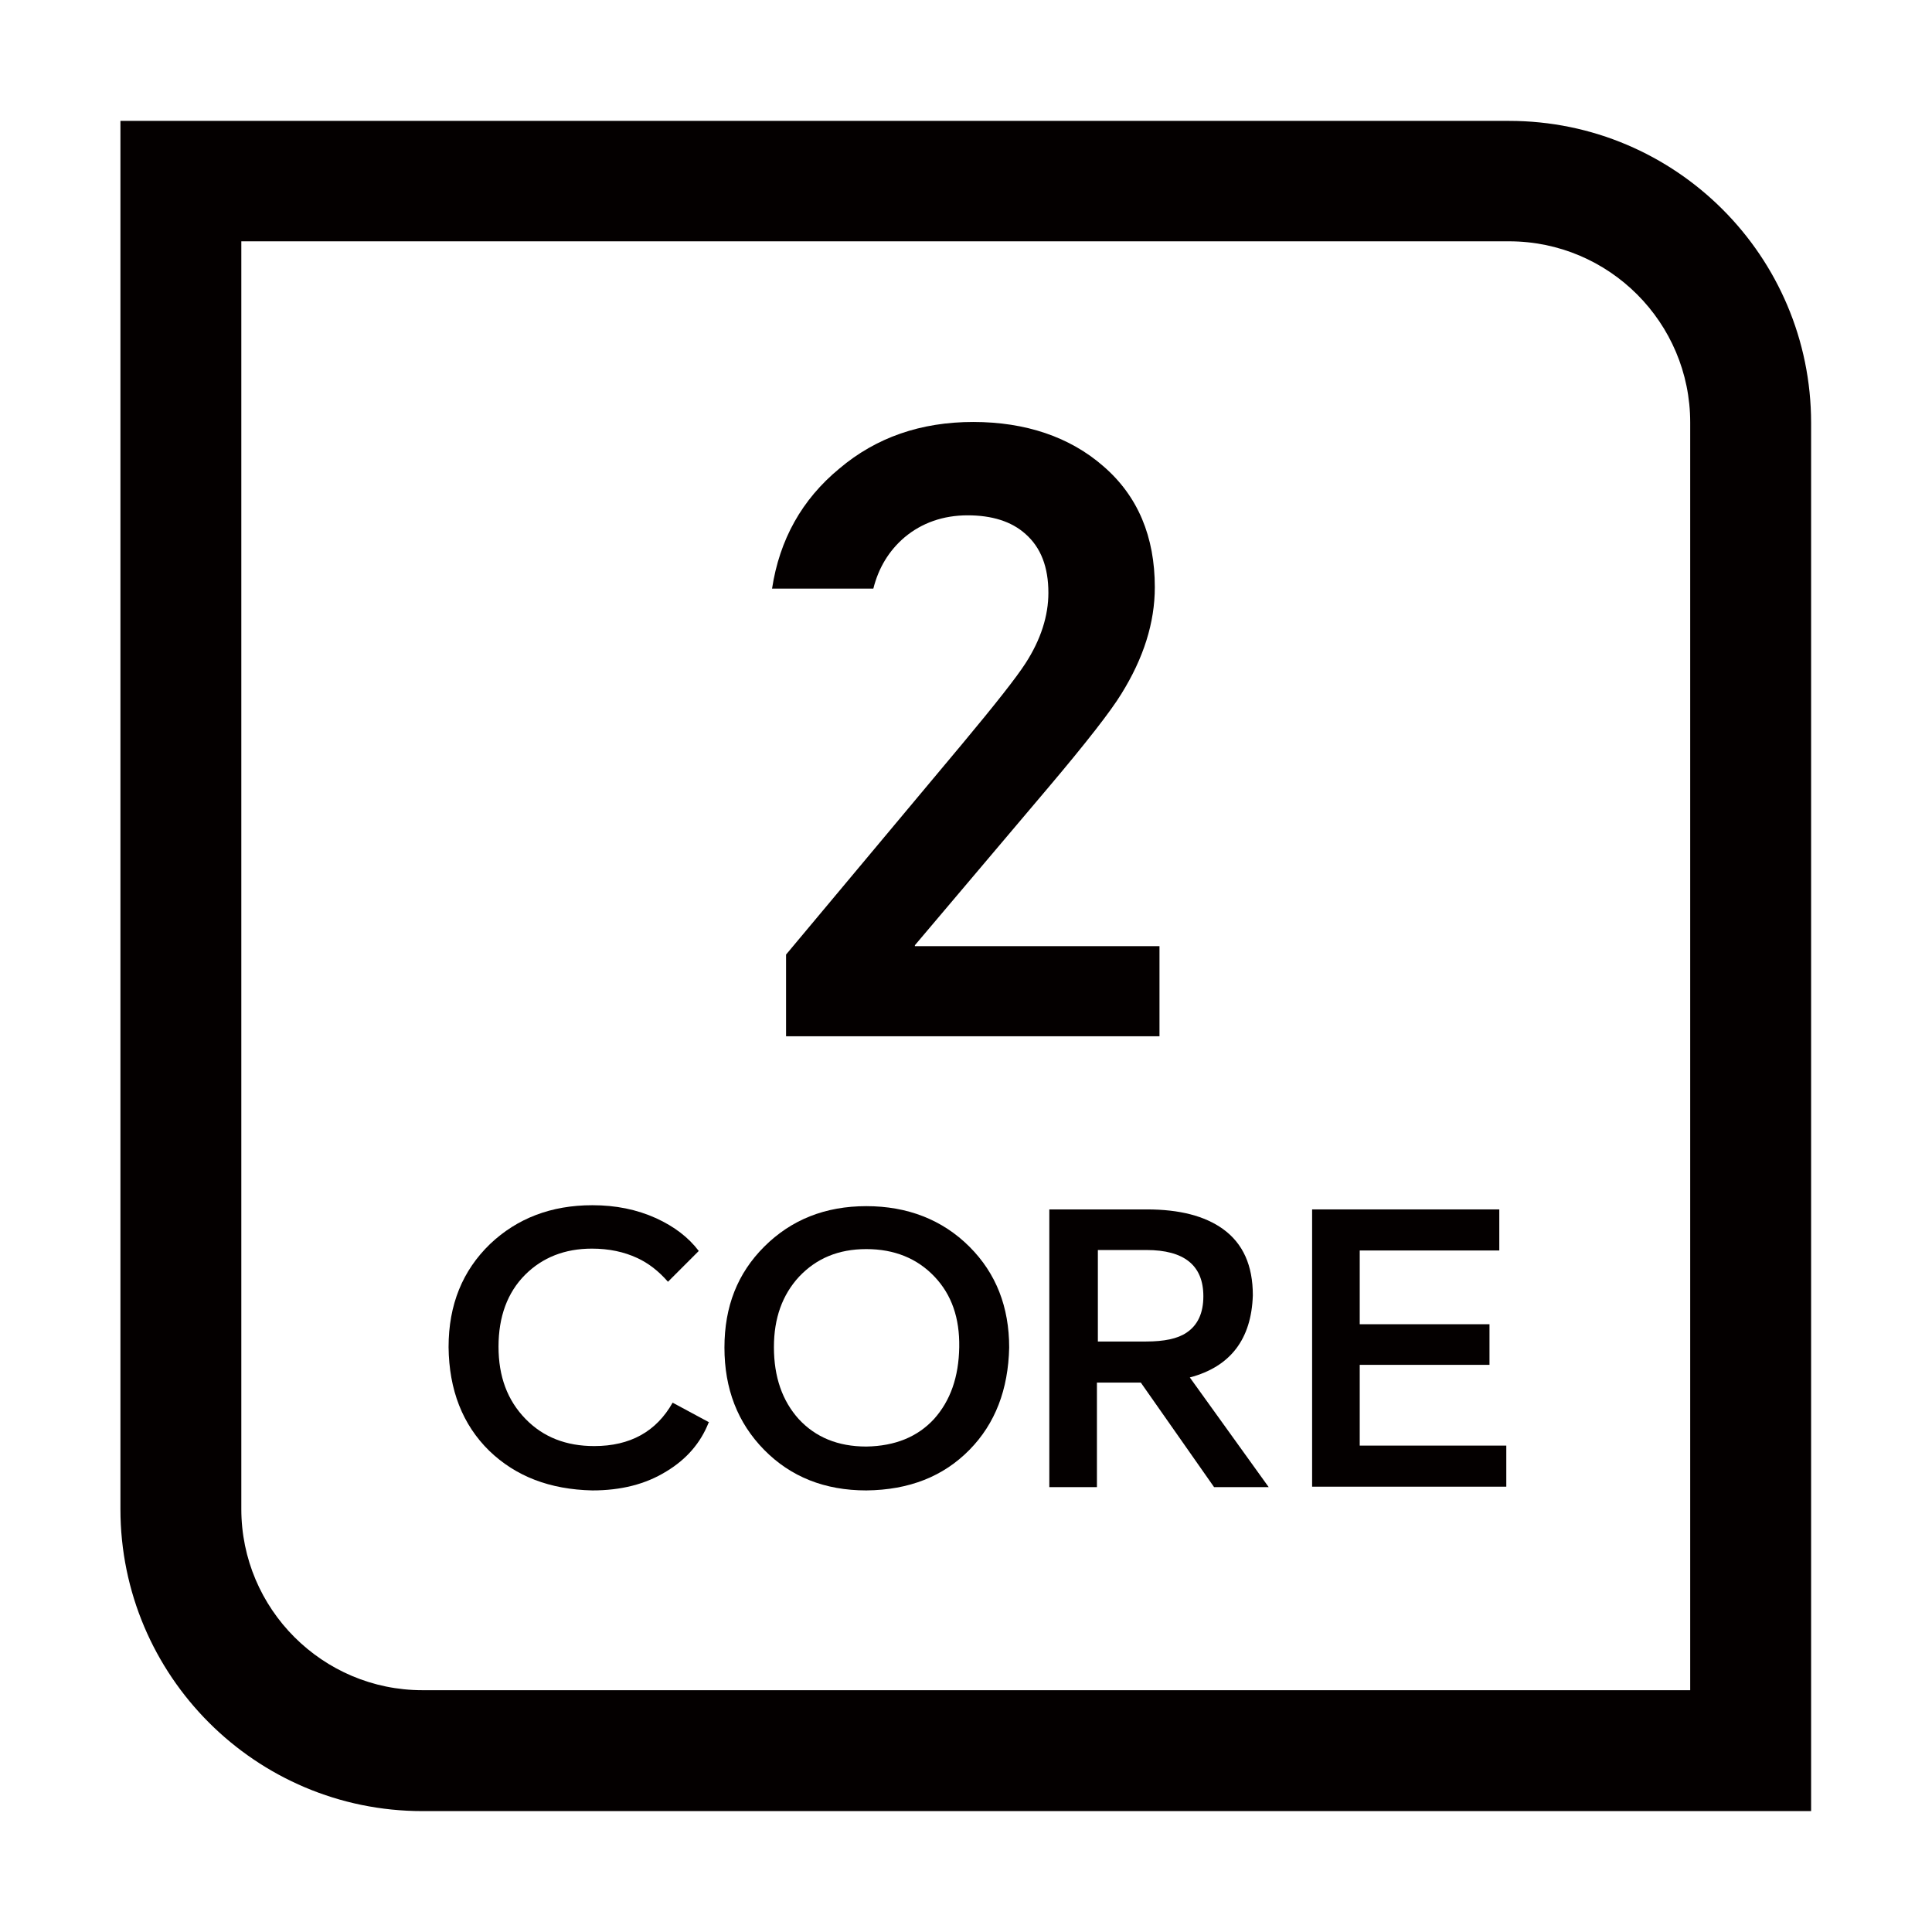 <svg width="800" height="800" viewBox="0 0 800 800" fill="none" xmlns="http://www.w3.org/2000/svg">
<rect width="800" height="800" fill="white"/>
<path d="M749.939 749.937H174.921C105.918 749.937 49.866 693.884 49.866 624.882V50.057H624.884C693.887 50.057 749.939 106.11 749.939 175.112V750.13V749.937ZM99.927 99.924V624.882C99.927 666.245 133.558 699.876 174.921 699.876H699.878V174.918C699.878 133.556 666.247 99.924 624.884 99.924H99.927Z" fill="#040000"/>
<path d="M293.404 589.125C290.118 597.436 284.32 604.201 276.008 609.226C267.311 614.638 257.067 617.151 245.276 617.151C227.688 616.764 213.578 611.352 202.561 600.722C191.544 589.898 185.938 575.595 185.745 557.813C185.745 540.224 191.544 526.114 202.947 515.097C214.158 504.467 228.267 499.055 245.276 499.055C254.941 499.055 263.638 500.794 271.756 504.467C279.294 507.946 285.093 512.391 289.345 517.996L276.588 530.753C272.723 526.308 268.47 523.022 263.832 520.896C258.42 518.383 252.235 517.03 245.083 517.03C233.873 517.03 224.595 520.702 217.444 527.854C210.099 535.199 206.426 545.249 206.426 557.62C206.426 569.99 210.099 579.847 217.637 587.578C224.982 595.117 234.453 598.789 246.05 598.789C260.932 598.789 271.756 592.797 278.521 580.814L293.597 588.931L293.404 589.125Z" fill="#040000"/>
<path d="M358.735 617.151C341.532 617.151 327.423 611.546 316.406 600.335C305.389 589.125 299.977 575.015 299.977 558.006C299.977 540.997 305.389 527.274 316.406 516.257C327.616 505.047 341.726 499.441 358.735 499.441C375.744 499.441 390.24 505.047 401.45 516.257C412.467 527.274 417.879 541.191 417.879 558.006C417.493 575.402 412.081 589.511 401.45 600.335C390.626 611.352 376.517 616.958 358.735 617.151ZM320.465 557.813C320.465 570.183 323.944 580.041 330.709 587.579C337.667 595.117 346.944 598.982 358.735 598.982C370.718 598.789 379.996 594.923 386.761 587.579C393.526 580.041 397.005 570.183 397.198 557.813C397.391 545.829 394.106 536.165 386.954 528.627C379.803 521.089 370.332 517.223 358.735 517.223C347.138 517.223 338.053 521.089 330.902 528.627C323.944 536.165 320.465 545.829 320.465 557.813Z" fill="#040000"/>
<path d="M525.344 615.794H502.73L472.385 572.499H454.216V615.794H434.501V500.791H474.897C488.427 500.791 498.864 503.496 506.402 508.908C514.714 514.9 518.773 523.985 518.773 536.355C518.193 554.523 509.495 565.927 492.679 570.373L525.344 615.794ZM454.409 555.49H474.511C482.049 555.49 487.654 554.33 491.326 551.817C495.965 548.725 498.285 543.699 498.285 536.741C498.285 523.985 490.36 517.606 474.704 517.606H454.602V555.49H454.409Z" fill="#040000"/>
<path d="M543.319 615.794V500.791H620.826V517.799H563.034V548.338H616.767V565.154H563.034V598.592H623.725V615.601H543.319V615.794Z" fill="#040000"/>
<path d="M325.49 429.09V395.265L398.551 307.901C412.081 291.665 420.779 280.648 424.644 274.657C431.023 264.799 434.115 254.942 434.115 245.471C434.115 234.84 431.023 226.722 424.644 221.117C418.846 215.898 410.728 213.386 400.677 213.386C390.626 213.386 381.735 216.478 374.584 222.47C368.012 228.075 363.76 235.227 361.634 243.731H319.691C322.784 223.436 332.062 206.814 347.524 194.057C362.794 181.107 381.349 174.729 402.997 174.729C424.644 174.729 443.006 180.914 456.923 193.091C471.226 205.461 478.184 222.277 478.184 243.151C478.184 257.841 473.545 272.53 464.267 287.413C460.015 294.371 449.964 307.321 434.115 326.07L378.836 391.4V391.786H480.117V429.09H325.297H325.49Z" fill="#040000"/>
</svg>
